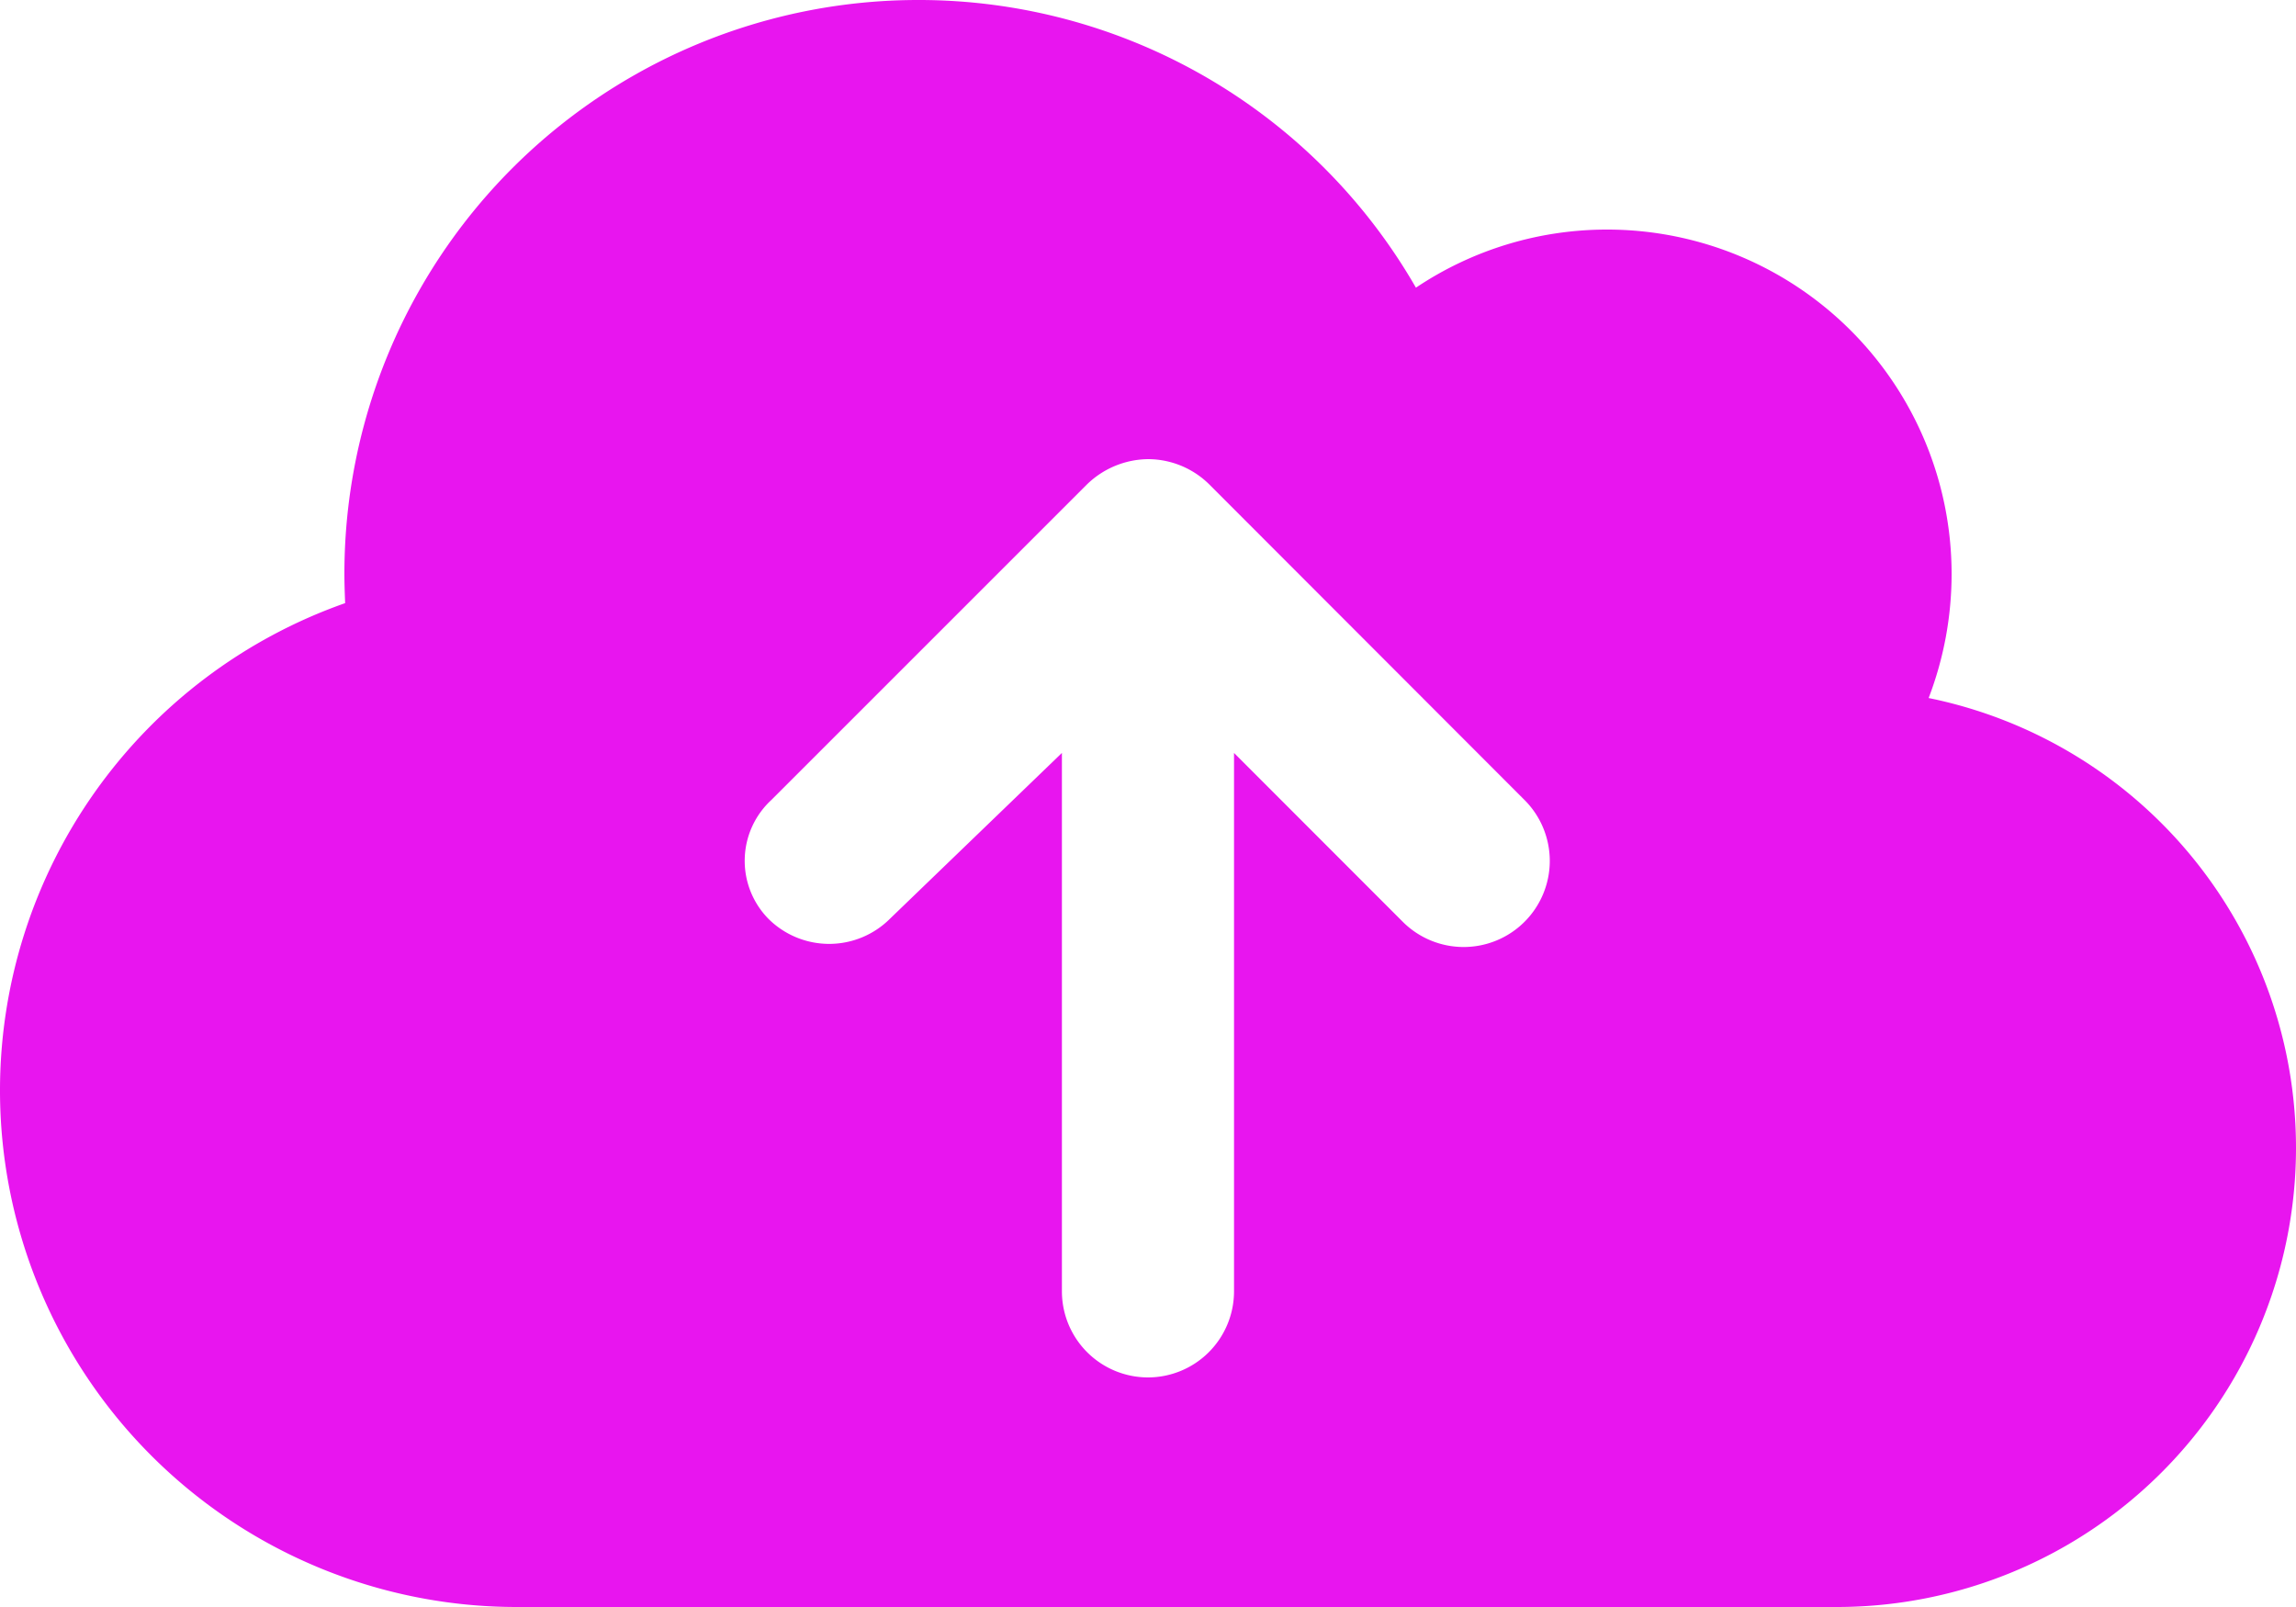 <svg xmlns="http://www.w3.org/2000/svg" width="37.5" height="26.25" viewBox="0 0 37.5 26.25"><path d="M31.5-12.973A5.664,5.664,0,0,0,31.875-15a5.626,5.626,0,0,0-5.625-5.625,5.6,5.6,0,0,0-3.124.949A9.366,9.366,0,0,0,15-24.375,9.372,9.372,0,0,0,5.625-15c0,.158.006.319.012.477A8.439,8.439,0,0,0,0-6.562,8.44,8.44,0,0,0,8.438,1.875H30a7.5,7.5,0,0,0,7.5-7.5A7.5,7.5,0,0,0,31.5-12.973ZM12.6-11.309l5.156-5.156a1.453,1.453,0,0,1,1-.41,1.427,1.427,0,0,1,.994.412L24.9-11.307a1.406,1.406,0,0,1,0,1.989,1.406,1.406,0,0,1-1.989,0l-2.756-2.758v8.795A1.407,1.407,0,0,1,18.75-1.875a1.407,1.407,0,0,1-1.406-1.406v-8.795L14.537-9.369a1.406,1.406,0,0,1-1.989,0A1.352,1.352,0,0,1,12.6-11.309Z" transform="translate(0 24.375)" fill="#e815ef"/></svg>